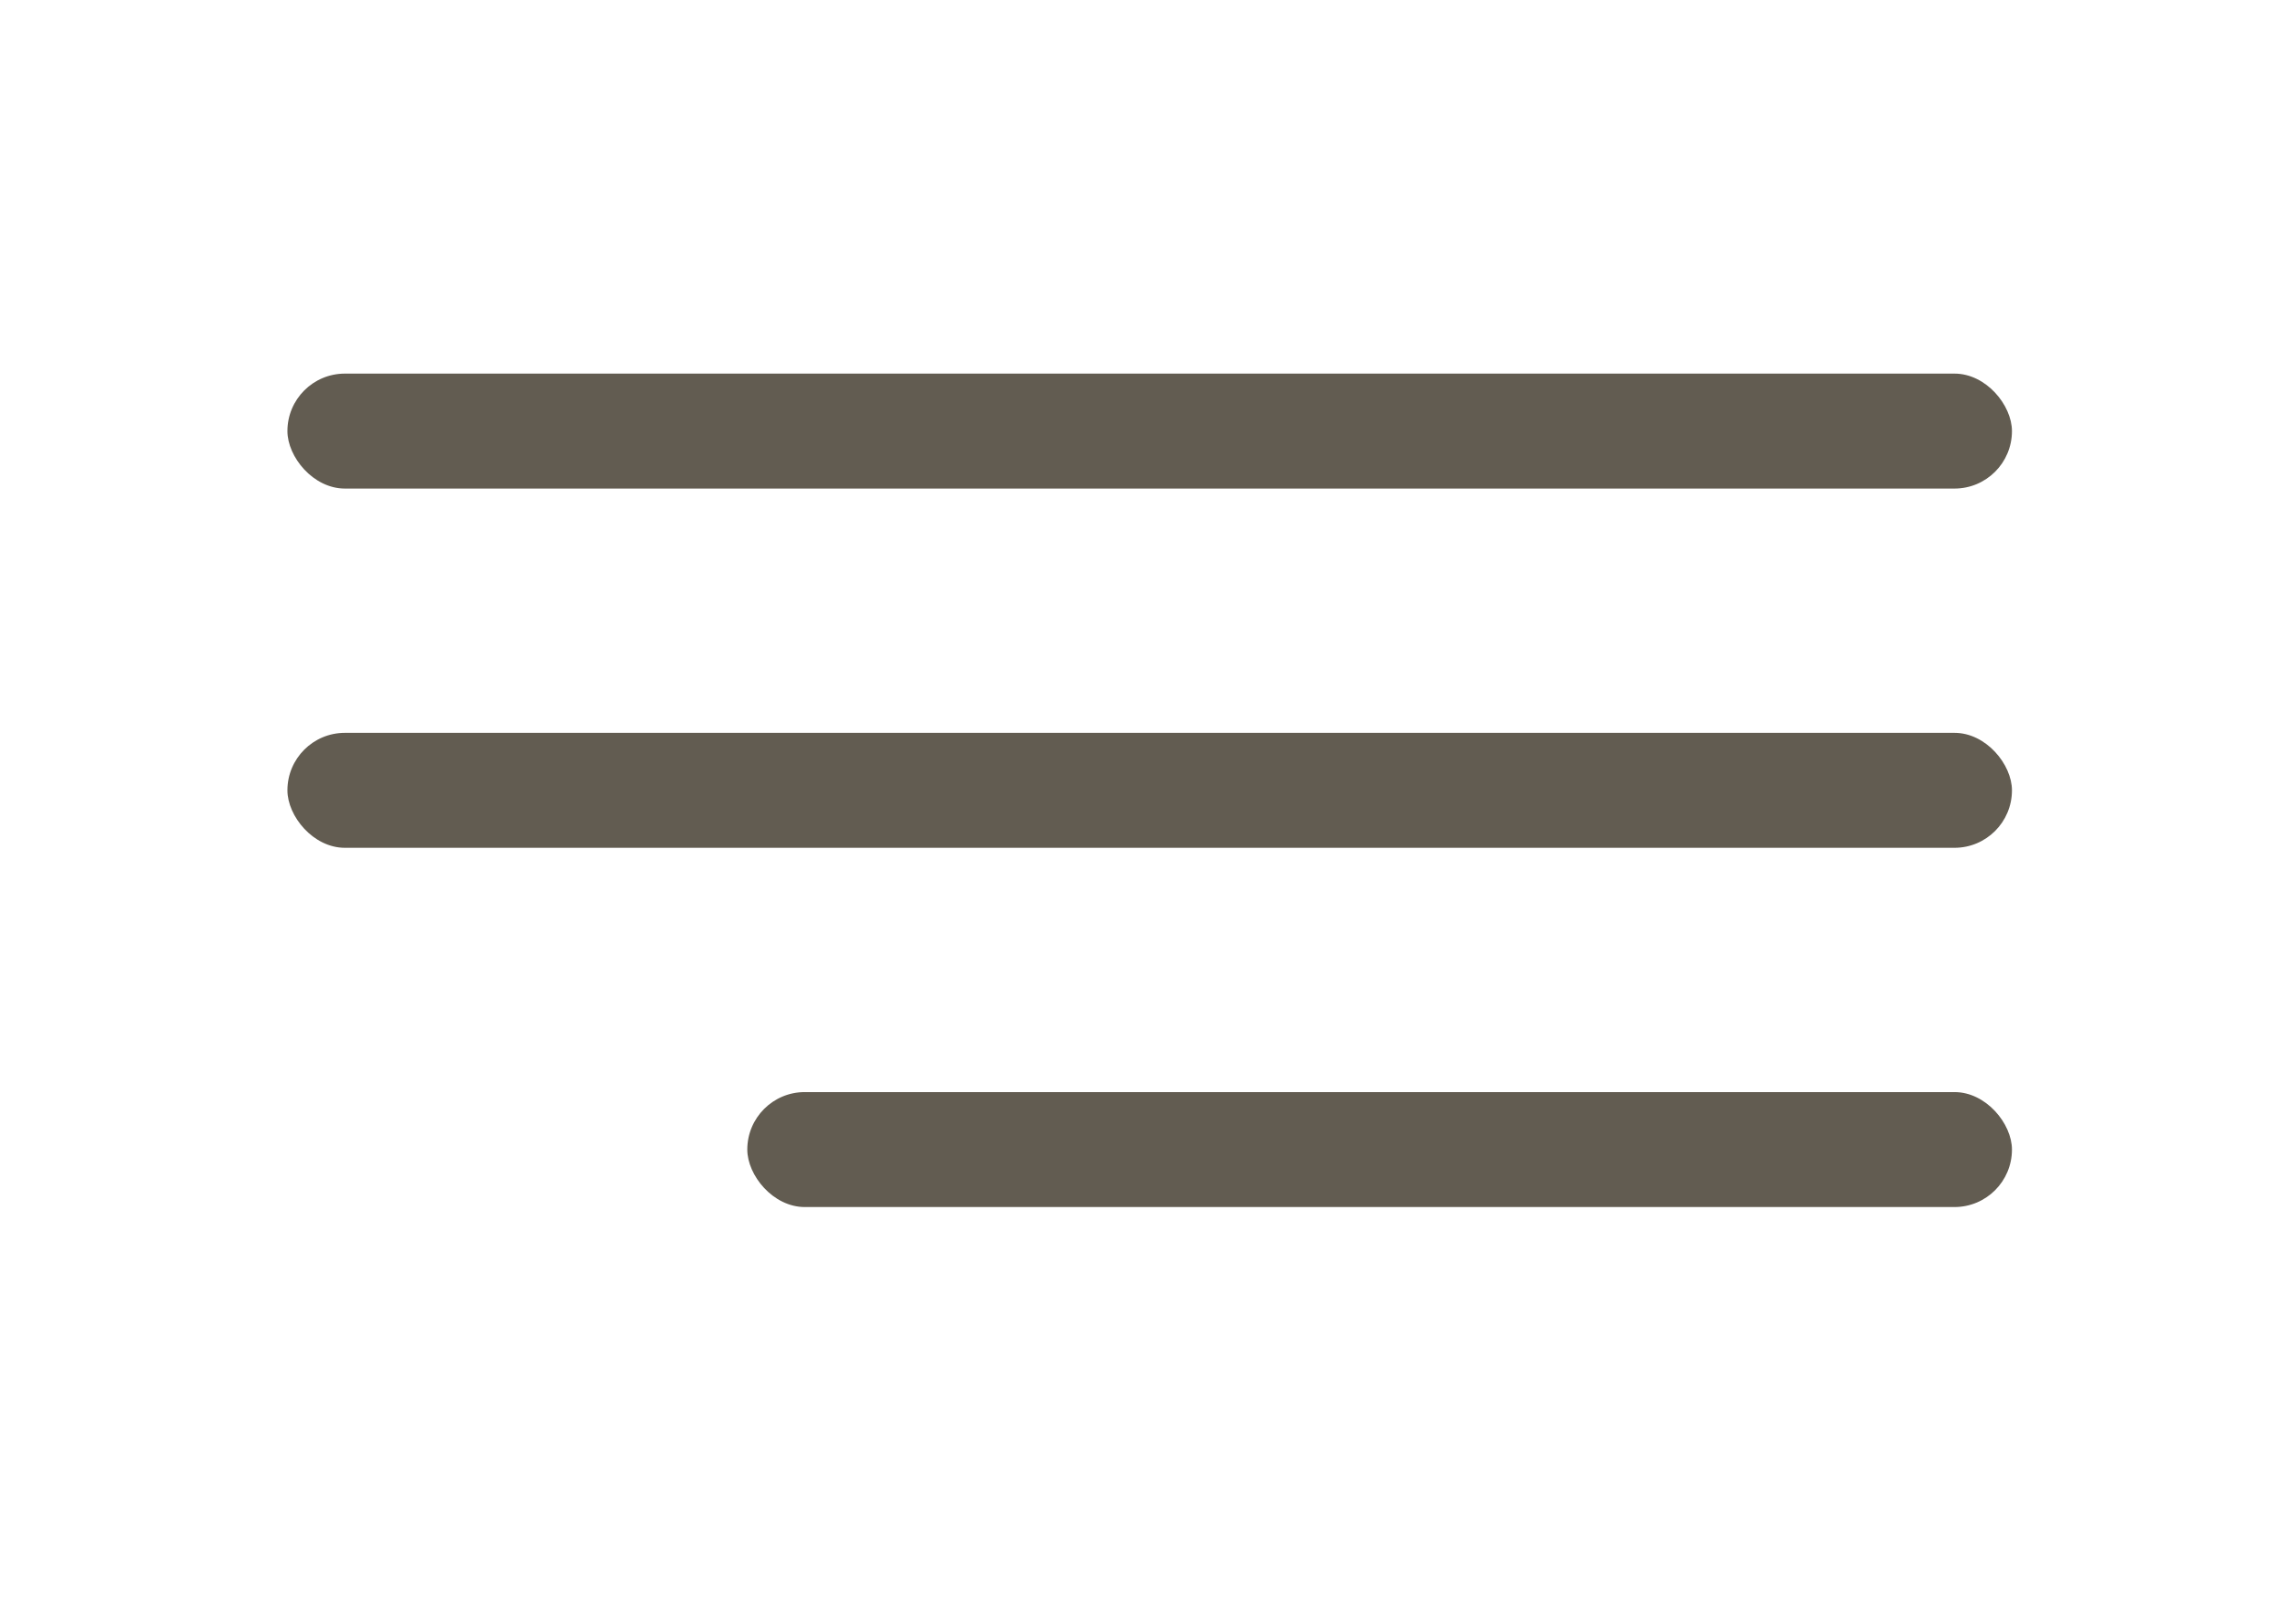<?xml version="1.0" encoding="UTF-8"?> <svg xmlns="http://www.w3.org/2000/svg" width="159" height="113" viewBox="0 0 159 113" fill="none"><rect x="20" y="26" width="120" height="8" rx="4" fill="#625C51"></rect><rect x="20" y="51" width="120" height="8" rx="4" fill="#625C51"></rect><rect x="52" y="76" width="88" height="8" rx="4" fill="#625C51"></rect></svg> 
